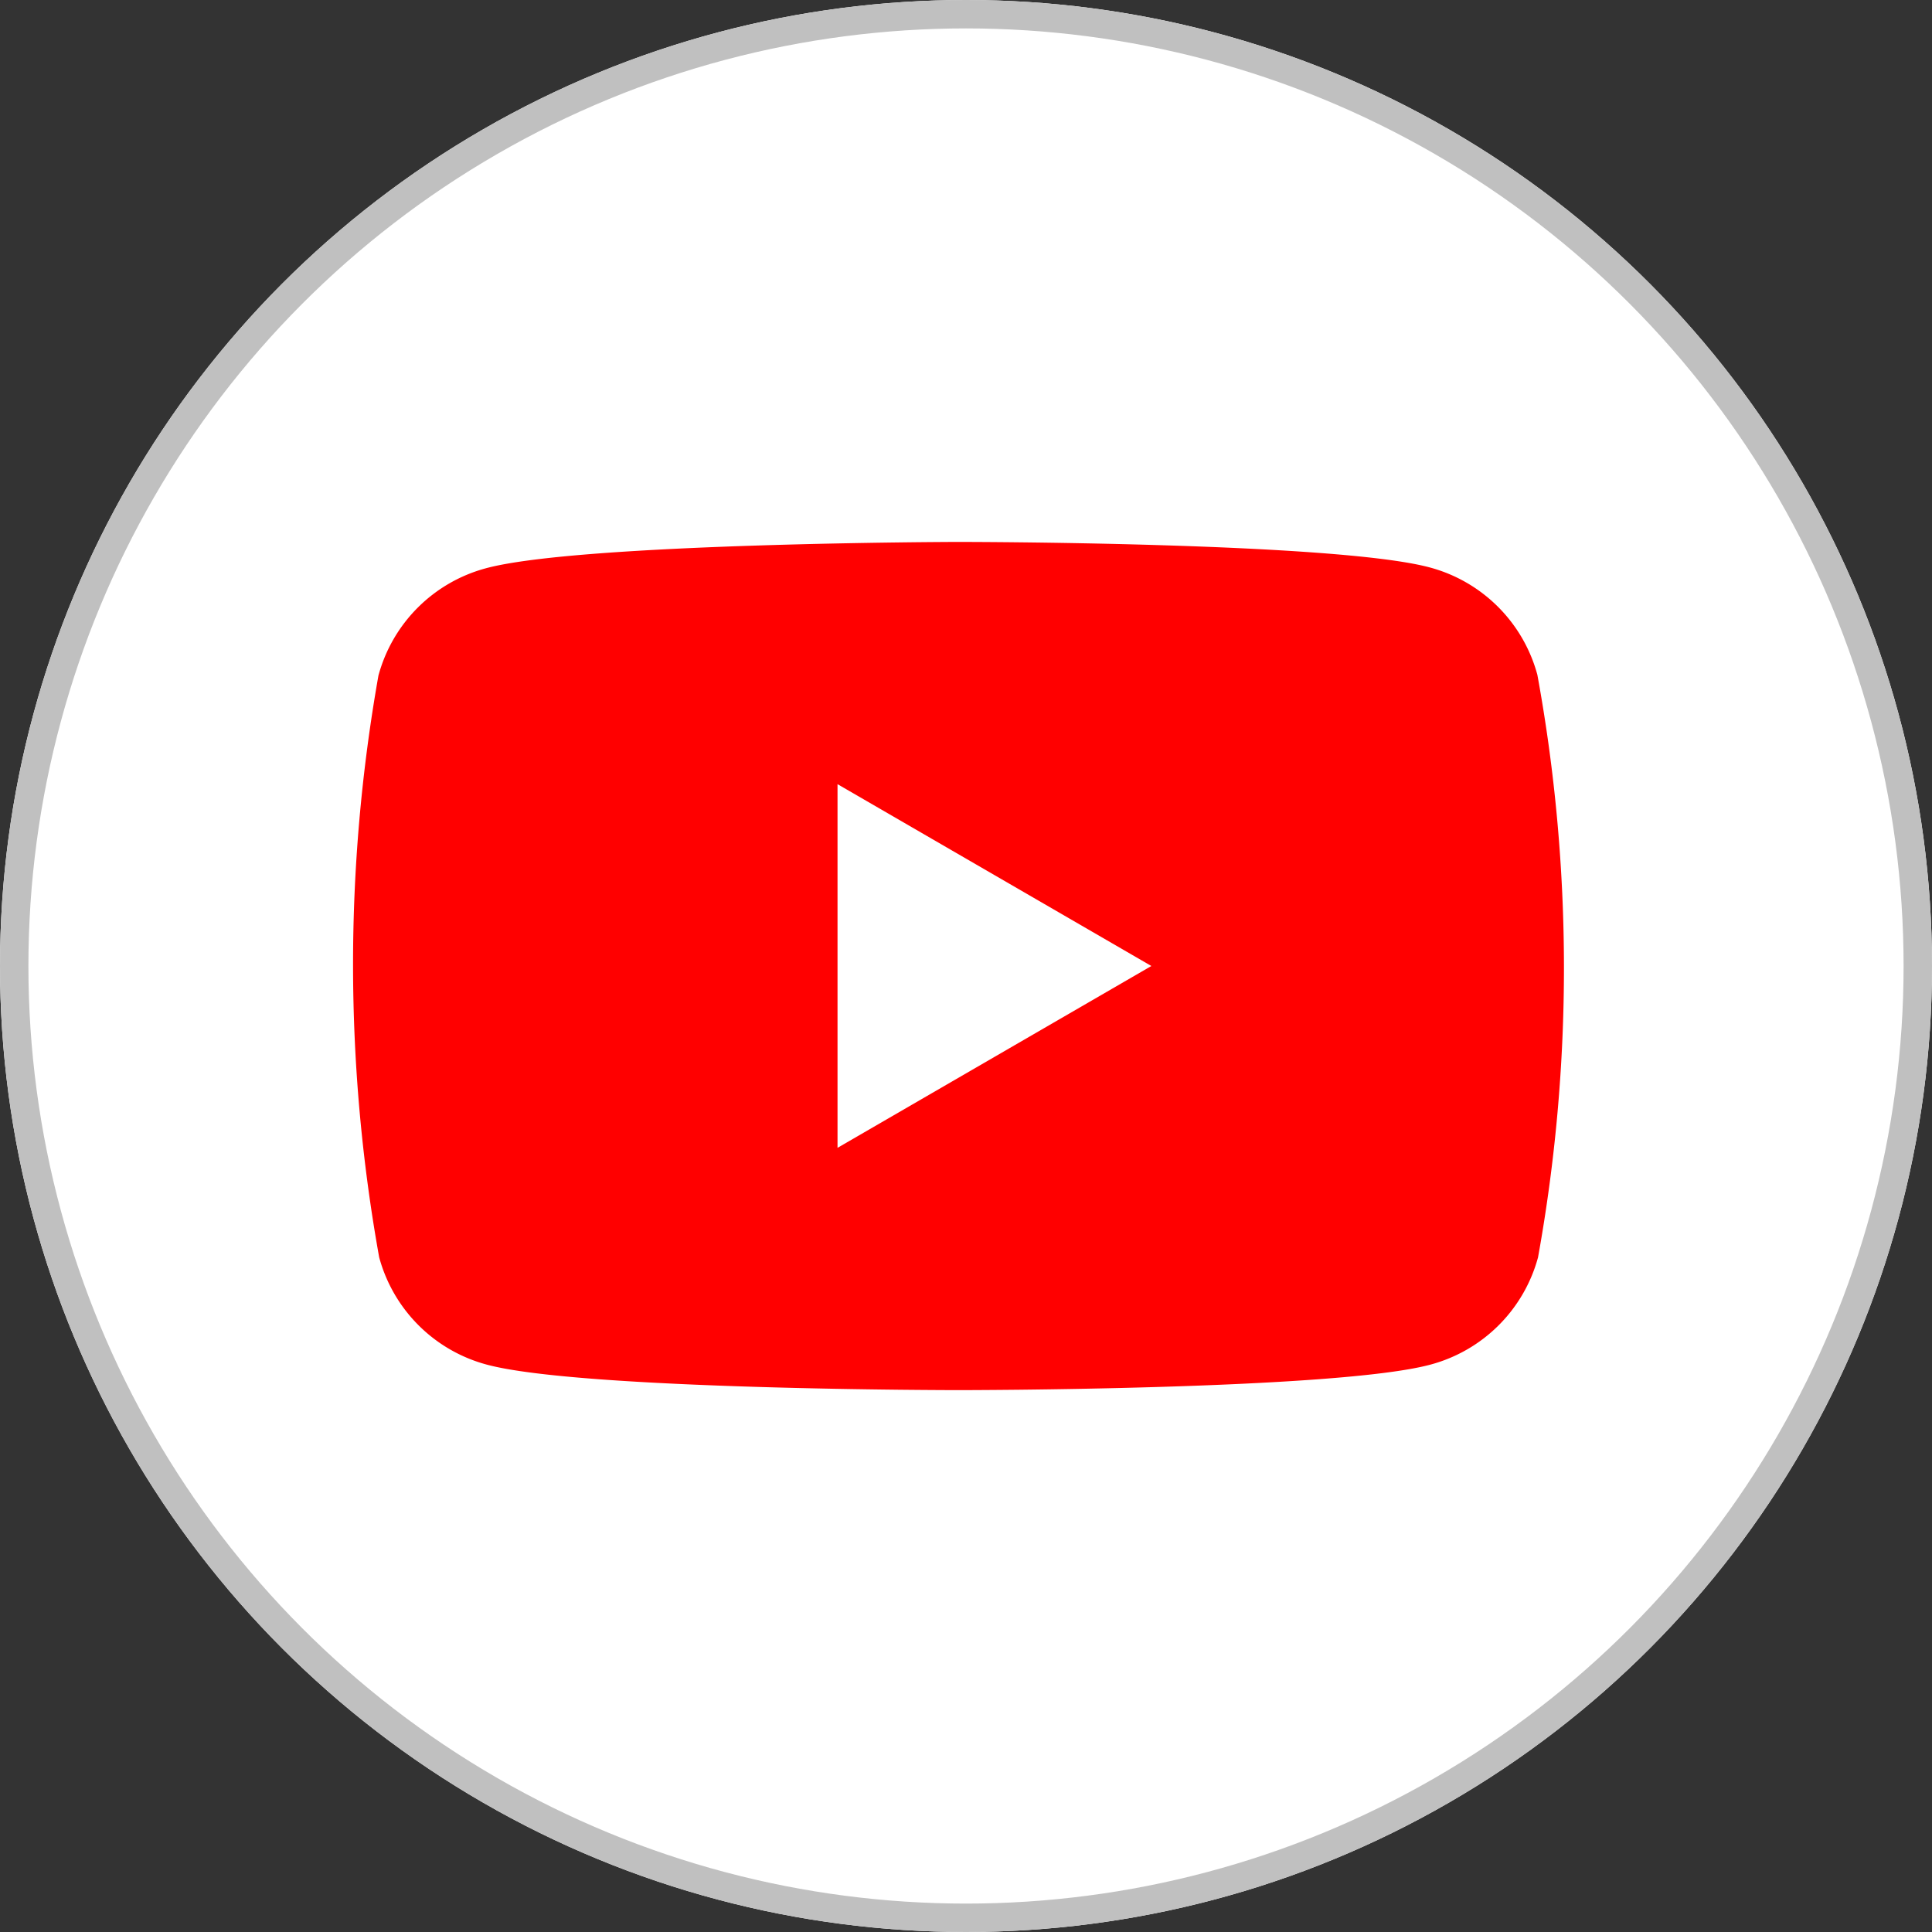 <svg xmlns="http://www.w3.org/2000/svg" width="34" height="34" viewBox="0 0 34 34">
  <rect x="0" y="0" width="34" height="34" fill="#333333" stroke="none"/>
  <g id="Group_17221" data-name="Group 17221" transform="translate(-0.132 0)">
    <g id="Group_17219" data-name="Group 17219" transform="translate(0 0)">
      <g id="Ellipse_29" data-name="Ellipse 29" transform="translate(0.132)" fill="#fff" stroke="silver" stroke-width="0.5">
        <circle cx="17" cy="17" r="17" stroke="none"/>
        <circle cx="17" cy="17" r="16.75" fill="none"/>
      </g>
      <g id="svgviewer-output_29_" data-name="svgviewer-output (29)" transform="translate(6.343 9.537)">
        <path id="Path_7382" data-name="Path 7382" d="M20.844,2.338A2.679,2.679,0,0,0,18.958.451C17.3,0,10.647,0,10.647,0S3.989.014,2.335.465A2.679,2.679,0,0,0,.449,2.351,29.138,29.138,0,0,0,.462,12.59a2.679,2.679,0,0,0,1.886,1.886c1.654.451,8.311.451,8.311.451s6.657,0,8.311-.451a2.679,2.679,0,0,0,1.886-1.886A28.672,28.672,0,0,0,20.844,2.338Z" transform="translate(0)" fill="red"/>
        <path id="Path_7383" data-name="Path 7383" d="M102.421,57.622l5.523-3.2-5.523-3.2Z" transform="translate(-93.893 -46.959)" fill="#fff"/>
      </g>
    </g>
  </g>
</svg>
